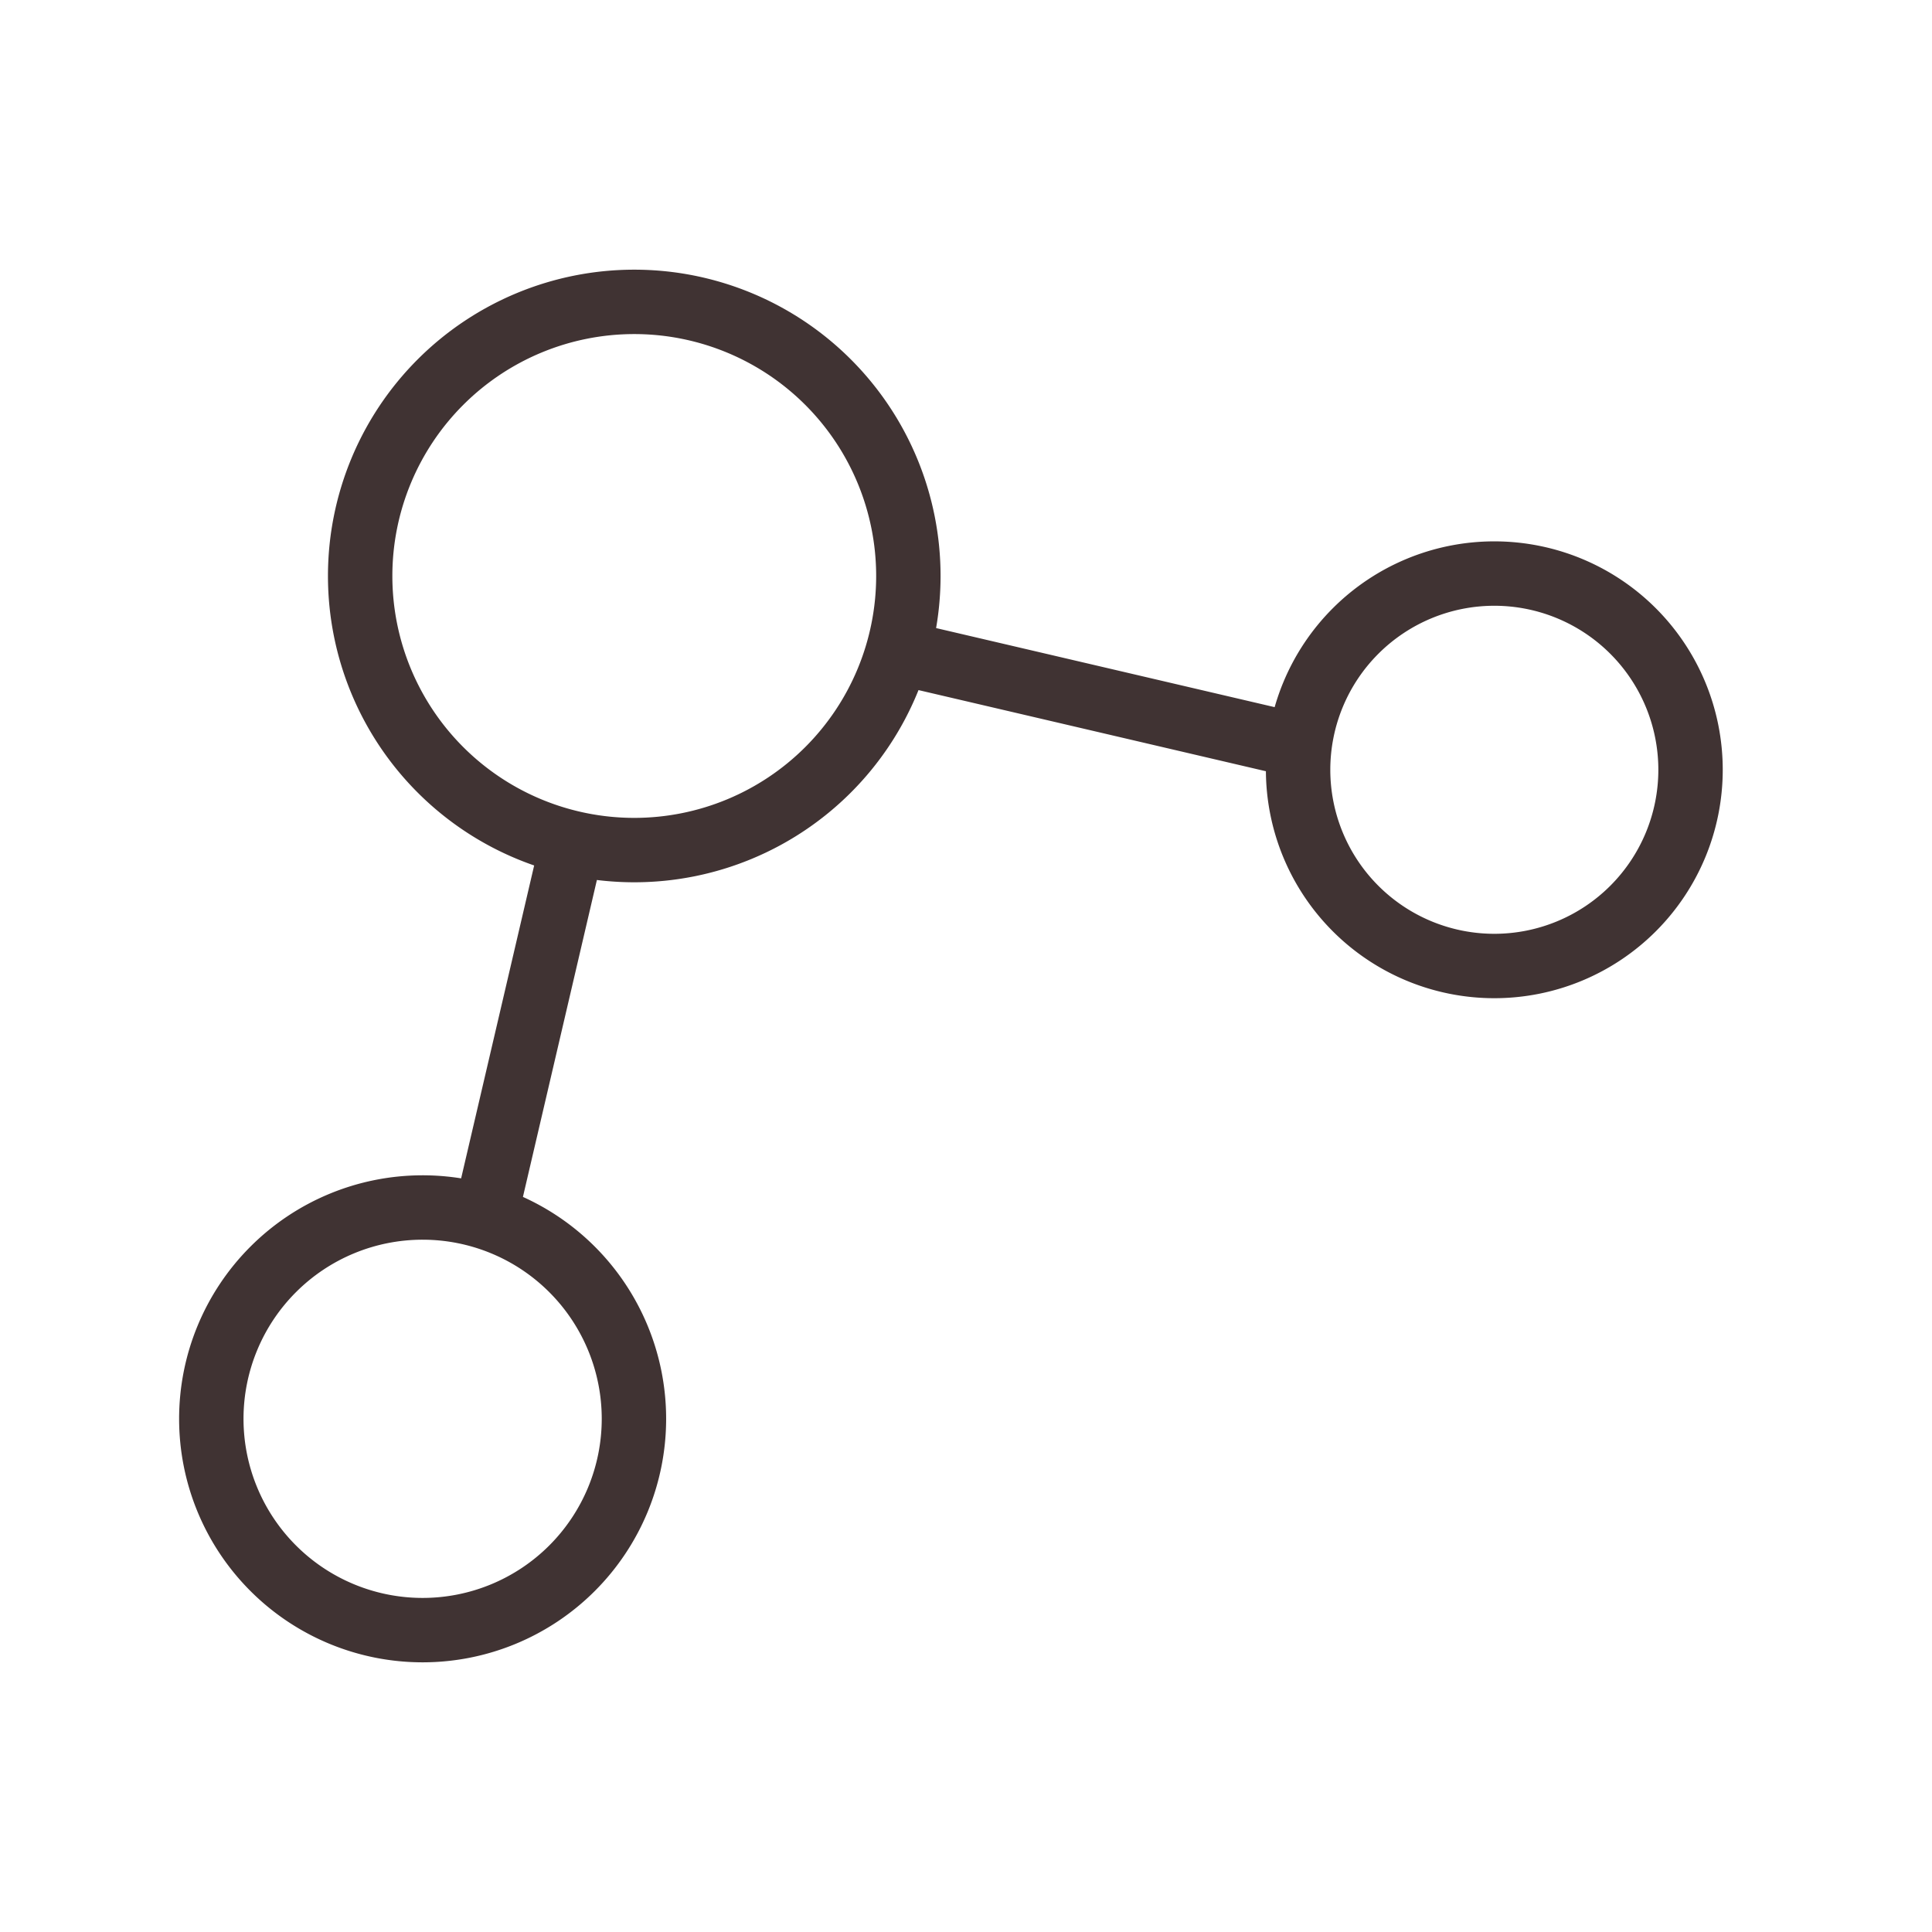 <svg viewBox="0 0 24 24" fill="none" height="24" width="24" xmlns="http://www.w3.org/2000/svg">
    <path d="M7.879 10.56a3.405 3.405 0 1 0 0-6.81 3.405 3.405 0 0 0 0 6.81M5.25 20.25a2.625 2.625 0 1 0 0-5.25 2.625 2.625 0 0 0 0 5.25M18.563 12a2.437 2.437 0 1 0 0-4.875 2.437 2.437 0 0 0 0 4.875M6.052 15.011l1.058-4.533M15.979 9.229 11.445 8.17" stroke-width=".8" stroke-linejoin="round" stroke-linecap="round" stroke="#403333"></path>
</svg>